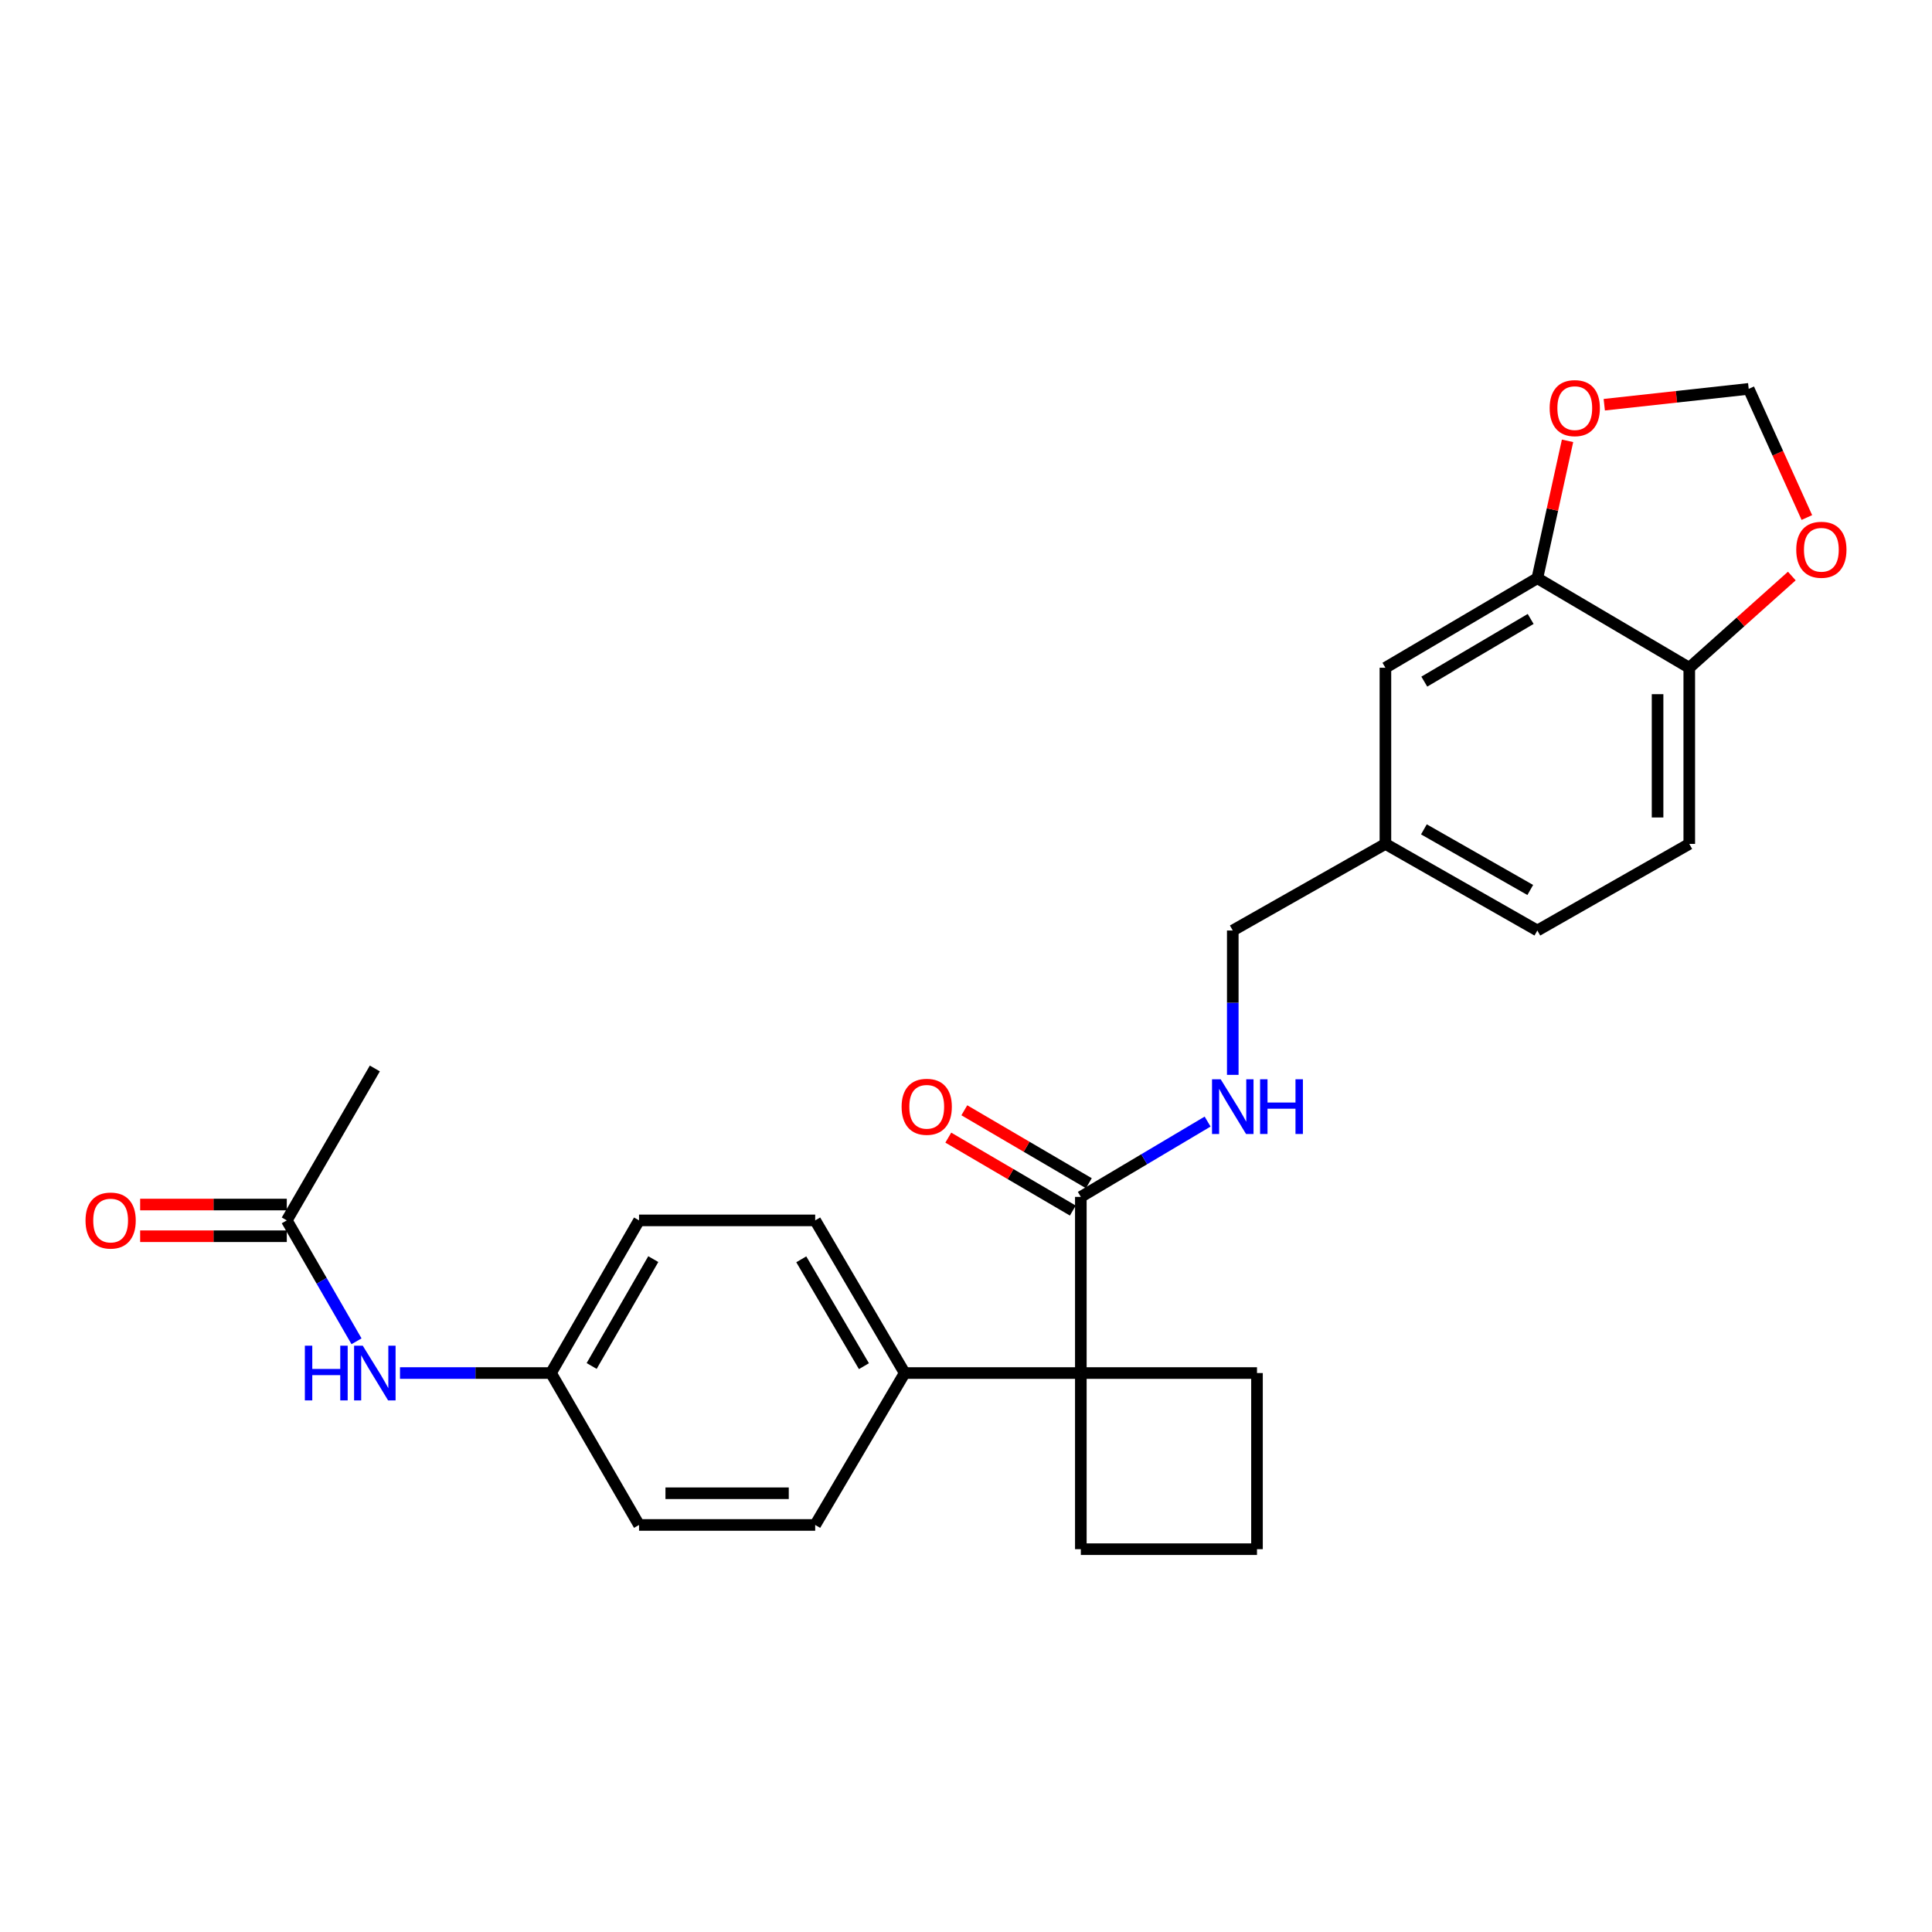 <?xml version='1.0' encoding='iso-8859-1'?>
<svg version='1.1' baseProfile='full'
              xmlns='http://www.w3.org/2000/svg'
                      xmlns:rdkit='http://www.rdkit.org/xml'
                      xmlns:xlink='http://www.w3.org/1999/xlink'
                  xml:space='preserve'
width='1000px' height='1000px' viewBox='0 0 1000 1000'>
<!-- END OF HEADER -->
<rect style='opacity:1.0;fill:#FFFFFF;stroke:none' width='1000' height='1000' x='0' y='0'> </rect>
<path class='bond-0' d='M 559.438,710.686 L 559.438,619.511' style='fill:none;fill-rule:evenodd;stroke:#000000;stroke-width:6px;stroke-linecap:butt;stroke-linejoin:miter;stroke-opacity:1' />
<path class='bond-3' d='M 559.438,710.686 L 468.271,710.686' style='fill:none;fill-rule:evenodd;stroke:#000000;stroke-width:6px;stroke-linecap:butt;stroke-linejoin:miter;stroke-opacity:1' />
<path class='bond-22' d='M 559.438,710.686 L 559.438,801.853' style='fill:none;fill-rule:evenodd;stroke:#000000;stroke-width:6px;stroke-linecap:butt;stroke-linejoin:miter;stroke-opacity:1' />
<path class='bond-23' d='M 559.438,710.686 L 650.614,710.686' style='fill:none;fill-rule:evenodd;stroke:#000000;stroke-width:6px;stroke-linecap:butt;stroke-linejoin:miter;stroke-opacity:1' />
<path class='bond-2' d='M 559.438,619.511 L 592.246,600.019' style='fill:none;fill-rule:evenodd;stroke:#000000;stroke-width:6px;stroke-linecap:butt;stroke-linejoin:miter;stroke-opacity:1' />
<path class='bond-2' d='M 592.246,600.019 L 625.054,580.527' style='fill:none;fill-rule:evenodd;stroke:#0000FF;stroke-width:6px;stroke-linecap:butt;stroke-linejoin:miter;stroke-opacity:1' />
<path class='bond-11' d='M 563.584,612.432 L 531.358,593.555' style='fill:none;fill-rule:evenodd;stroke:#000000;stroke-width:6px;stroke-linecap:butt;stroke-linejoin:miter;stroke-opacity:1' />
<path class='bond-11' d='M 531.358,593.555 L 499.131,574.678' style='fill:none;fill-rule:evenodd;stroke:#FF0000;stroke-width:6px;stroke-linecap:butt;stroke-linejoin:miter;stroke-opacity:1' />
<path class='bond-11' d='M 555.292,626.589 L 523.065,607.712' style='fill:none;fill-rule:evenodd;stroke:#000000;stroke-width:6px;stroke-linecap:butt;stroke-linejoin:miter;stroke-opacity:1' />
<path class='bond-11' d='M 523.065,607.712 L 490.839,588.835' style='fill:none;fill-rule:evenodd;stroke:#FF0000;stroke-width:6px;stroke-linecap:butt;stroke-linejoin:miter;stroke-opacity:1' />
<path class='bond-1' d='M 795.731,299.279 L 717.088,345.628' style='fill:none;fill-rule:evenodd;stroke:#000000;stroke-width:6px;stroke-linecap:butt;stroke-linejoin:miter;stroke-opacity:1' />
<path class='bond-1' d='M 792.265,320.366 L 737.215,352.81' style='fill:none;fill-rule:evenodd;stroke:#000000;stroke-width:6px;stroke-linecap:butt;stroke-linejoin:miter;stroke-opacity:1' />
<path class='bond-6' d='M 795.731,299.279 L 803.545,263.726' style='fill:none;fill-rule:evenodd;stroke:#000000;stroke-width:6px;stroke-linecap:butt;stroke-linejoin:miter;stroke-opacity:1' />
<path class='bond-6' d='M 803.545,263.726 L 811.36,228.172' style='fill:none;fill-rule:evenodd;stroke:#FF0000;stroke-width:6px;stroke-linecap:butt;stroke-linejoin:miter;stroke-opacity:1' />
<path class='bond-28' d='M 795.731,299.279 L 874.365,345.628' style='fill:none;fill-rule:evenodd;stroke:#000000;stroke-width:6px;stroke-linecap:butt;stroke-linejoin:miter;stroke-opacity:1' />
<path class='bond-18' d='M 638.081,556.349 L 638.081,518.99' style='fill:none;fill-rule:evenodd;stroke:#0000FF;stroke-width:6px;stroke-linecap:butt;stroke-linejoin:miter;stroke-opacity:1' />
<path class='bond-18' d='M 638.081,518.99 L 638.081,481.63' style='fill:none;fill-rule:evenodd;stroke:#000000;stroke-width:6px;stroke-linecap:butt;stroke-linejoin:miter;stroke-opacity:1' />
<path class='bond-14' d='M 468.271,710.686 L 421.941,631.67' style='fill:none;fill-rule:evenodd;stroke:#000000;stroke-width:6px;stroke-linecap:butt;stroke-linejoin:miter;stroke-opacity:1' />
<path class='bond-14' d='M 447.168,707.132 L 414.737,651.821' style='fill:none;fill-rule:evenodd;stroke:#000000;stroke-width:6px;stroke-linecap:butt;stroke-linejoin:miter;stroke-opacity:1' />
<path class='bond-15' d='M 468.271,710.686 L 421.941,789.311' style='fill:none;fill-rule:evenodd;stroke:#000000;stroke-width:6px;stroke-linecap:butt;stroke-linejoin:miter;stroke-opacity:1' />
<path class='bond-4' d='M 148.441,631.67 L 166.487,662.958' style='fill:none;fill-rule:evenodd;stroke:#000000;stroke-width:6px;stroke-linecap:butt;stroke-linejoin:miter;stroke-opacity:1' />
<path class='bond-4' d='M 166.487,662.958 L 184.533,694.246' style='fill:none;fill-rule:evenodd;stroke:#0000FF;stroke-width:6px;stroke-linecap:butt;stroke-linejoin:miter;stroke-opacity:1' />
<path class='bond-12' d='M 148.441,623.466 L 110.493,623.466' style='fill:none;fill-rule:evenodd;stroke:#000000;stroke-width:6px;stroke-linecap:butt;stroke-linejoin:miter;stroke-opacity:1' />
<path class='bond-12' d='M 110.493,623.466 L 72.544,623.466' style='fill:none;fill-rule:evenodd;stroke:#FF0000;stroke-width:6px;stroke-linecap:butt;stroke-linejoin:miter;stroke-opacity:1' />
<path class='bond-12' d='M 148.441,639.873 L 110.493,639.873' style='fill:none;fill-rule:evenodd;stroke:#000000;stroke-width:6px;stroke-linecap:butt;stroke-linejoin:miter;stroke-opacity:1' />
<path class='bond-12' d='M 110.493,639.873 L 72.544,639.873' style='fill:none;fill-rule:evenodd;stroke:#FF0000;stroke-width:6px;stroke-linecap:butt;stroke-linejoin:miter;stroke-opacity:1' />
<path class='bond-25' d='M 148.441,631.67 L 194.015,553.036' style='fill:none;fill-rule:evenodd;stroke:#000000;stroke-width:6px;stroke-linecap:butt;stroke-linejoin:miter;stroke-opacity:1' />
<path class='bond-5' d='M 874.365,345.628 L 874.365,436.804' style='fill:none;fill-rule:evenodd;stroke:#000000;stroke-width:6px;stroke-linecap:butt;stroke-linejoin:miter;stroke-opacity:1' />
<path class='bond-5' d='M 857.958,359.304 L 857.958,423.127' style='fill:none;fill-rule:evenodd;stroke:#000000;stroke-width:6px;stroke-linecap:butt;stroke-linejoin:miter;stroke-opacity:1' />
<path class='bond-8' d='M 874.365,345.628 L 900.903,321.891' style='fill:none;fill-rule:evenodd;stroke:#000000;stroke-width:6px;stroke-linecap:butt;stroke-linejoin:miter;stroke-opacity:1' />
<path class='bond-8' d='M 900.903,321.891 L 927.442,298.155' style='fill:none;fill-rule:evenodd;stroke:#FF0000;stroke-width:6px;stroke-linecap:butt;stroke-linejoin:miter;stroke-opacity:1' />
<path class='bond-9' d='M 830.364,209.481 L 867.746,205.379' style='fill:none;fill-rule:evenodd;stroke:#FF0000;stroke-width:6px;stroke-linecap:butt;stroke-linejoin:miter;stroke-opacity:1' />
<path class='bond-9' d='M 867.746,205.379 L 905.127,201.276' style='fill:none;fill-rule:evenodd;stroke:#000000;stroke-width:6px;stroke-linecap:butt;stroke-linejoin:miter;stroke-opacity:1' />
<path class='bond-7' d='M 207.034,710.686 L 246.112,710.686' style='fill:none;fill-rule:evenodd;stroke:#0000FF;stroke-width:6px;stroke-linecap:butt;stroke-linejoin:miter;stroke-opacity:1' />
<path class='bond-7' d='M 246.112,710.686 L 285.191,710.686' style='fill:none;fill-rule:evenodd;stroke:#000000;stroke-width:6px;stroke-linecap:butt;stroke-linejoin:miter;stroke-opacity:1' />
<path class='bond-29' d='M 935.23,267.874 L 920.179,234.575' style='fill:none;fill-rule:evenodd;stroke:#FF0000;stroke-width:6px;stroke-linecap:butt;stroke-linejoin:miter;stroke-opacity:1' />
<path class='bond-29' d='M 920.179,234.575 L 905.127,201.276' style='fill:none;fill-rule:evenodd;stroke:#000000;stroke-width:6px;stroke-linecap:butt;stroke-linejoin:miter;stroke-opacity:1' />
<path class='bond-10' d='M 717.088,345.628 L 717.088,436.804' style='fill:none;fill-rule:evenodd;stroke:#000000;stroke-width:6px;stroke-linecap:butt;stroke-linejoin:miter;stroke-opacity:1' />
<path class='bond-13' d='M 874.365,436.804 L 795.731,481.63' style='fill:none;fill-rule:evenodd;stroke:#000000;stroke-width:6px;stroke-linecap:butt;stroke-linejoin:miter;stroke-opacity:1' />
<path class='bond-19' d='M 421.941,631.67 L 330.765,631.67' style='fill:none;fill-rule:evenodd;stroke:#000000;stroke-width:6px;stroke-linecap:butt;stroke-linejoin:miter;stroke-opacity:1' />
<path class='bond-20' d='M 421.941,789.311 L 330.765,789.311' style='fill:none;fill-rule:evenodd;stroke:#000000;stroke-width:6px;stroke-linecap:butt;stroke-linejoin:miter;stroke-opacity:1' />
<path class='bond-20' d='M 408.264,772.904 L 344.441,772.904' style='fill:none;fill-rule:evenodd;stroke:#000000;stroke-width:6px;stroke-linecap:butt;stroke-linejoin:miter;stroke-opacity:1' />
<path class='bond-16' d='M 285.191,710.686 L 330.765,789.311' style='fill:none;fill-rule:evenodd;stroke:#000000;stroke-width:6px;stroke-linecap:butt;stroke-linejoin:miter;stroke-opacity:1' />
<path class='bond-27' d='M 285.191,710.686 L 330.765,631.67' style='fill:none;fill-rule:evenodd;stroke:#000000;stroke-width:6px;stroke-linecap:butt;stroke-linejoin:miter;stroke-opacity:1' />
<path class='bond-27' d='M 306.239,707.031 L 338.141,651.719' style='fill:none;fill-rule:evenodd;stroke:#000000;stroke-width:6px;stroke-linecap:butt;stroke-linejoin:miter;stroke-opacity:1' />
<path class='bond-17' d='M 717.088,436.804 L 638.081,481.63' style='fill:none;fill-rule:evenodd;stroke:#000000;stroke-width:6px;stroke-linecap:butt;stroke-linejoin:miter;stroke-opacity:1' />
<path class='bond-21' d='M 717.088,436.804 L 795.731,481.63' style='fill:none;fill-rule:evenodd;stroke:#000000;stroke-width:6px;stroke-linecap:butt;stroke-linejoin:miter;stroke-opacity:1' />
<path class='bond-21' d='M 737.009,429.274 L 792.059,460.653' style='fill:none;fill-rule:evenodd;stroke:#000000;stroke-width:6px;stroke-linecap:butt;stroke-linejoin:miter;stroke-opacity:1' />
<path class='bond-26' d='M 559.438,801.853 L 650.614,801.853' style='fill:none;fill-rule:evenodd;stroke:#000000;stroke-width:6px;stroke-linecap:butt;stroke-linejoin:miter;stroke-opacity:1' />
<path class='bond-24' d='M 650.614,710.686 L 650.614,801.853' style='fill:none;fill-rule:evenodd;stroke:#000000;stroke-width:6px;stroke-linecap:butt;stroke-linejoin:miter;stroke-opacity:1' />
<path  class='atom-3' d='M 631.821 558.628
L 641.101 573.628
Q 642.021 575.108, 643.501 577.788
Q 644.981 580.468, 645.061 580.628
L 645.061 558.628
L 648.821 558.628
L 648.821 586.948
L 644.941 586.948
L 634.981 570.548
Q 633.821 568.628, 632.581 566.428
Q 631.381 564.228, 631.021 563.548
L 631.021 586.948
L 627.341 586.948
L 627.341 558.628
L 631.821 558.628
' fill='#0000FF'/>
<path  class='atom-3' d='M 652.221 558.628
L 656.061 558.628
L 656.061 570.668
L 670.541 570.668
L 670.541 558.628
L 674.381 558.628
L 674.381 586.948
L 670.541 586.948
L 670.541 573.868
L 656.061 573.868
L 656.061 586.948
L 652.221 586.948
L 652.221 558.628
' fill='#0000FF'/>
<path  class='atom-7' d='M 802.1 211.237
Q 802.1 204.437, 805.46 200.637
Q 808.82 196.837, 815.1 196.837
Q 821.38 196.837, 824.74 200.637
Q 828.1 204.437, 828.1 211.237
Q 828.1 218.117, 824.7 222.037
Q 821.3 225.917, 815.1 225.917
Q 808.86 225.917, 805.46 222.037
Q 802.1 218.157, 802.1 211.237
M 815.1 222.717
Q 819.42 222.717, 821.74 219.837
Q 824.1 216.917, 824.1 211.237
Q 824.1 205.677, 821.74 202.877
Q 819.42 200.037, 815.1 200.037
Q 810.78 200.037, 808.42 202.837
Q 806.1 205.637, 806.1 211.237
Q 806.1 216.957, 808.42 219.837
Q 810.78 222.717, 815.1 222.717
' fill='#FF0000'/>
<path  class='atom-8' d='M 157.795 696.526
L 161.635 696.526
L 161.635 708.566
L 176.115 708.566
L 176.115 696.526
L 179.955 696.526
L 179.955 724.846
L 176.115 724.846
L 176.115 711.766
L 161.635 711.766
L 161.635 724.846
L 157.795 724.846
L 157.795 696.526
' fill='#0000FF'/>
<path  class='atom-8' d='M 187.755 696.526
L 197.035 711.526
Q 197.955 713.006, 199.435 715.686
Q 200.915 718.366, 200.995 718.526
L 200.995 696.526
L 204.755 696.526
L 204.755 724.846
L 200.875 724.846
L 190.915 708.446
Q 189.755 706.526, 188.515 704.326
Q 187.315 702.126, 186.955 701.446
L 186.955 724.846
L 183.275 724.846
L 183.275 696.526
L 187.755 696.526
' fill='#0000FF'/>
<path  class='atom-9' d='M 929.735 284.556
Q 929.735 277.756, 933.095 273.956
Q 936.455 270.156, 942.735 270.156
Q 949.015 270.156, 952.375 273.956
Q 955.735 277.756, 955.735 284.556
Q 955.735 291.436, 952.335 295.356
Q 948.935 299.236, 942.735 299.236
Q 936.495 299.236, 933.095 295.356
Q 929.735 291.476, 929.735 284.556
M 942.735 296.036
Q 947.055 296.036, 949.375 293.156
Q 951.735 290.236, 951.735 284.556
Q 951.735 278.996, 949.375 276.196
Q 947.055 273.356, 942.735 273.356
Q 938.415 273.356, 936.055 276.156
Q 933.735 278.956, 933.735 284.556
Q 933.735 290.276, 936.055 293.156
Q 938.415 296.036, 942.735 296.036
' fill='#FF0000'/>
<path  class='atom-12' d='M 466.674 572.868
Q 466.674 566.068, 470.034 562.268
Q 473.394 558.468, 479.674 558.468
Q 485.954 558.468, 489.314 562.268
Q 492.674 566.068, 492.674 572.868
Q 492.674 579.748, 489.274 583.668
Q 485.874 587.548, 479.674 587.548
Q 473.434 587.548, 470.034 583.668
Q 466.674 579.788, 466.674 572.868
M 479.674 584.348
Q 483.994 584.348, 486.314 581.468
Q 488.674 578.548, 488.674 572.868
Q 488.674 567.308, 486.314 564.508
Q 483.994 561.668, 479.674 561.668
Q 475.354 561.668, 472.994 564.468
Q 470.674 567.268, 470.674 572.868
Q 470.674 578.588, 472.994 581.468
Q 475.354 584.348, 479.674 584.348
' fill='#FF0000'/>
<path  class='atom-13' d='M 44.265 631.75
Q 44.265 624.95, 47.625 621.15
Q 50.985 617.35, 57.265 617.35
Q 63.545 617.35, 66.905 621.15
Q 70.265 624.95, 70.265 631.75
Q 70.265 638.63, 66.865 642.55
Q 63.465 646.43, 57.265 646.43
Q 51.025 646.43, 47.625 642.55
Q 44.265 638.67, 44.265 631.75
M 57.265 643.23
Q 61.585 643.23, 63.905 640.35
Q 66.265 637.43, 66.265 631.75
Q 66.265 626.19, 63.905 623.39
Q 61.585 620.55, 57.265 620.55
Q 52.945 620.55, 50.585 623.35
Q 48.265 626.15, 48.265 631.75
Q 48.265 637.47, 50.585 640.35
Q 52.945 643.23, 57.265 643.23
' fill='#FF0000'/>
</svg>

